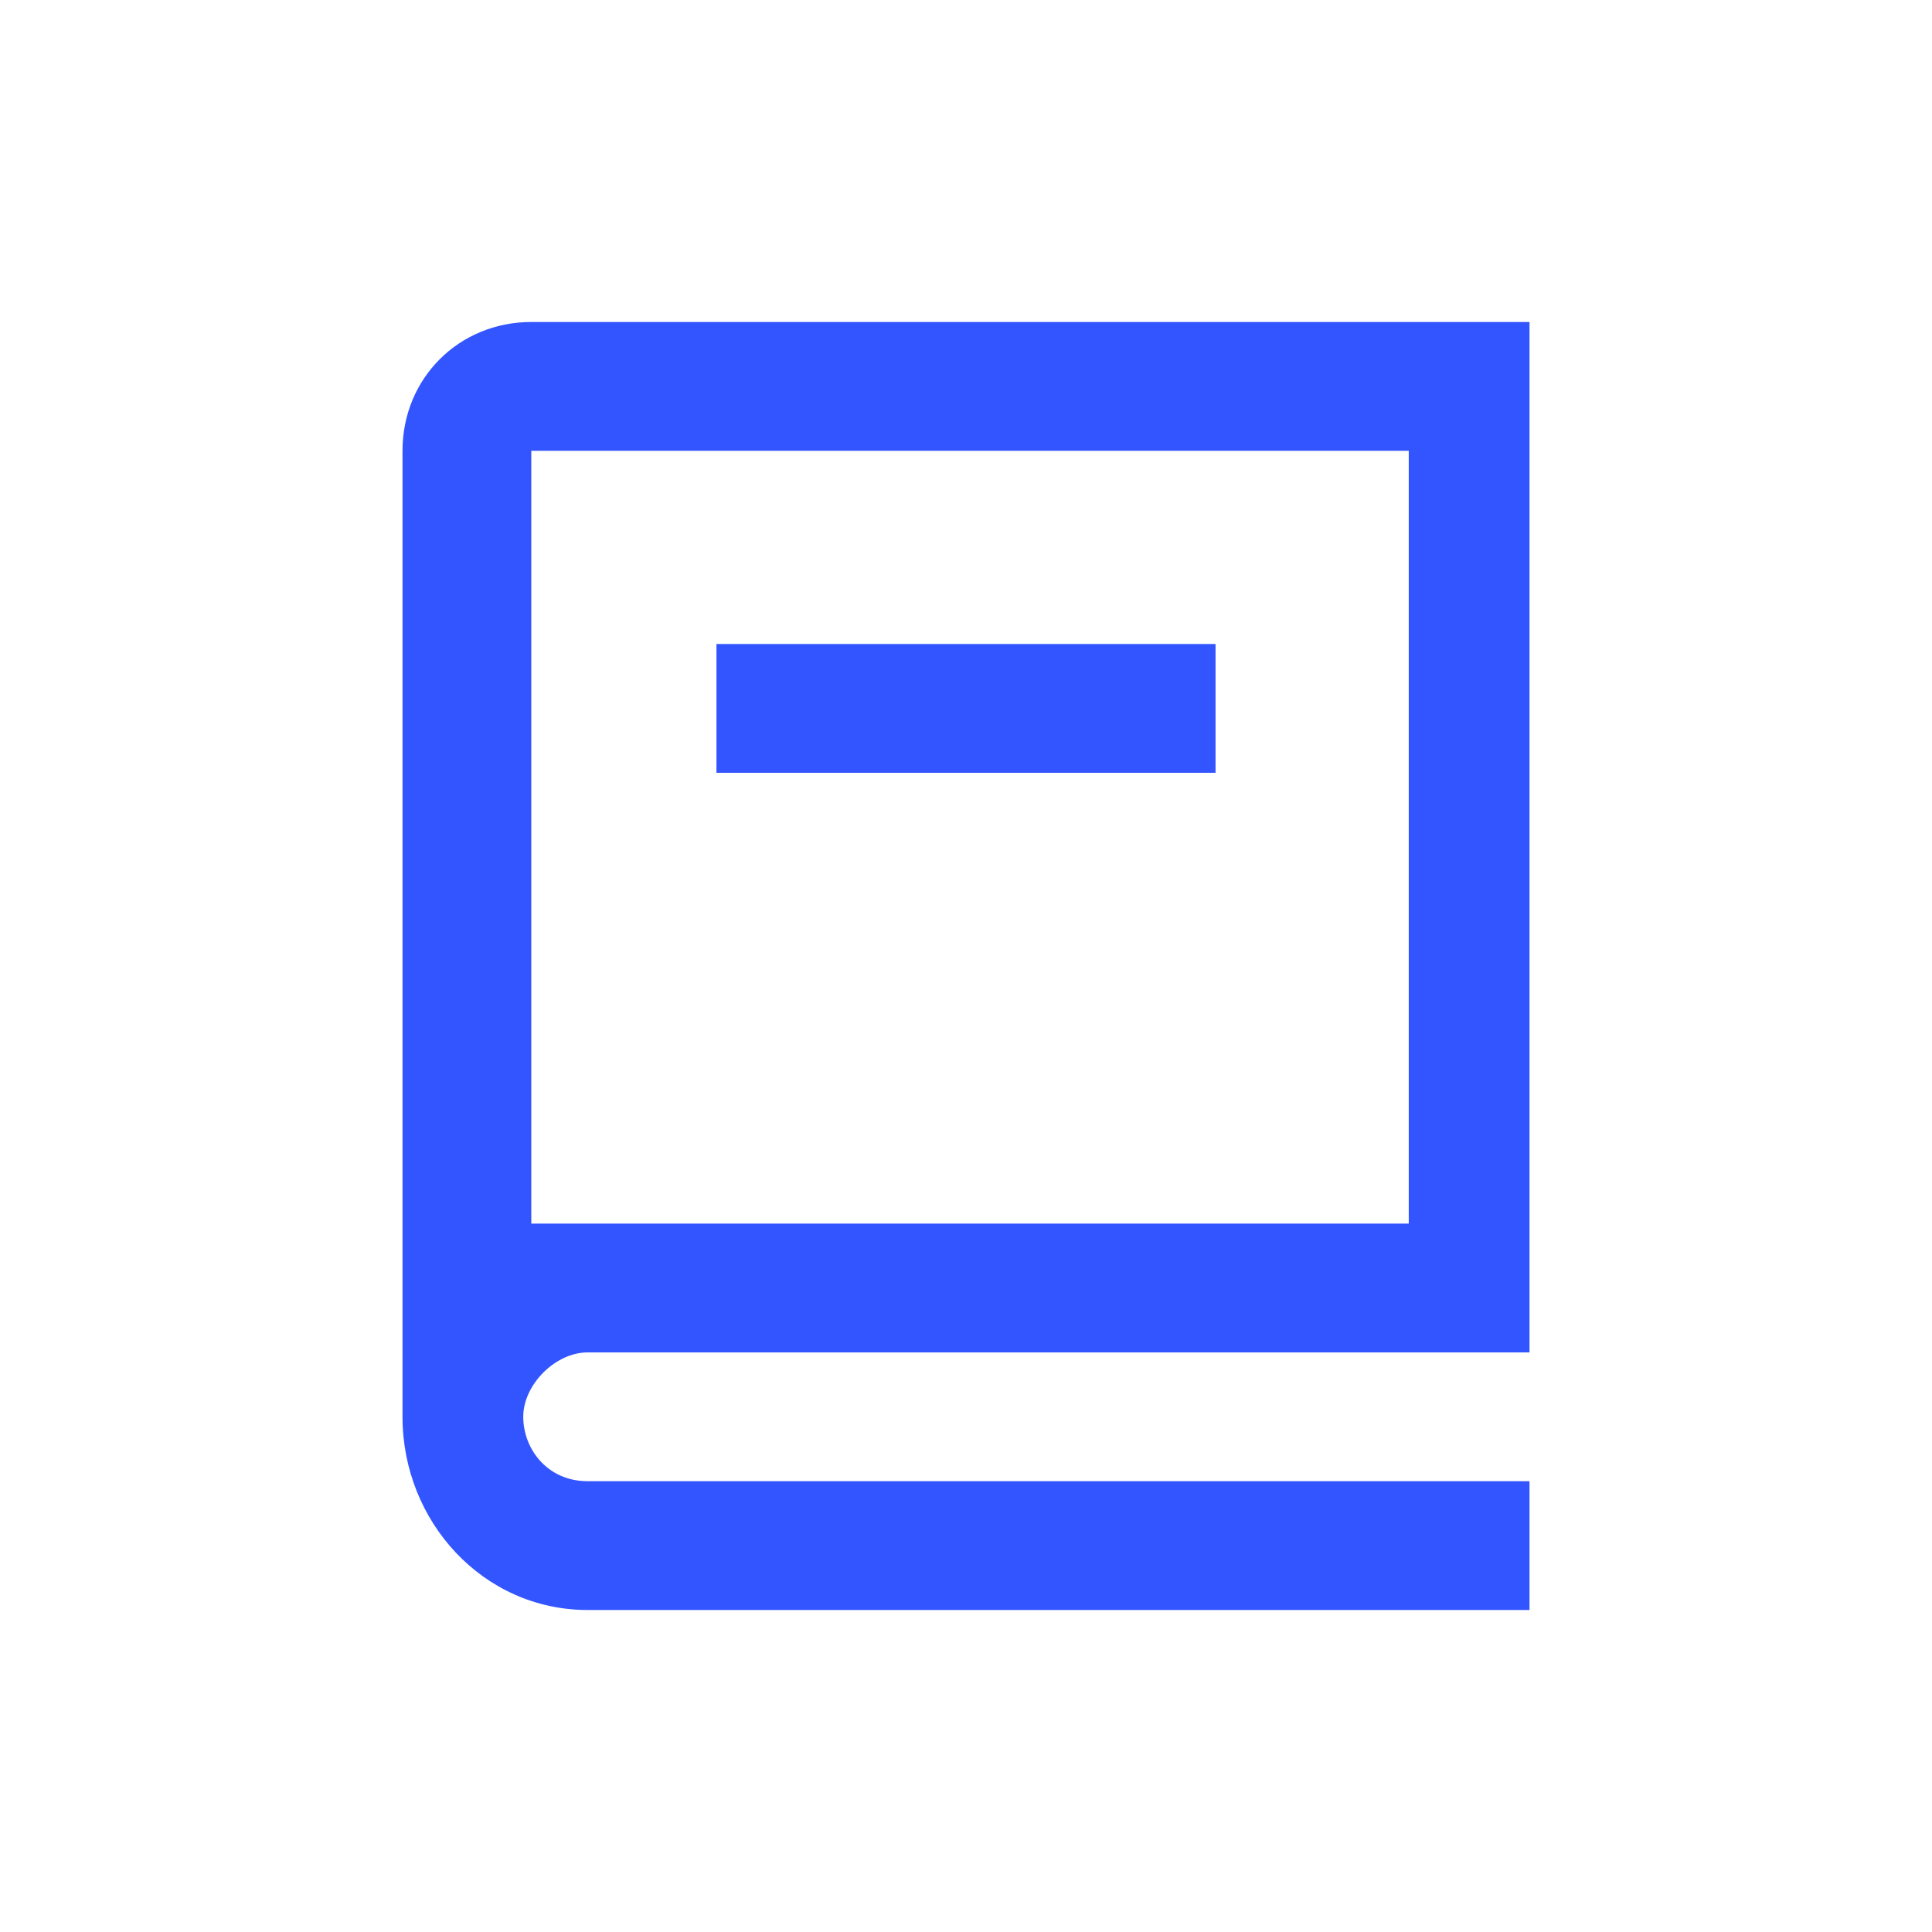 <?xml version="1.0" encoding="UTF-8"?>
<svg id="Calque_1" xmlns="http://www.w3.org/2000/svg" version="1.1" viewBox="0 0 24 24">
  <!-- Generator: Adobe Illustrator 29.7.1, SVG Export Plug-In . SVG Version: 2.1.1 Build 8)  -->
  <defs>
    <style>
      .st0 {
        fill: #35f;
      }
    </style>
  </defs>
  <path class="st0" d="M19,16.8H7.3c-.4,0-.8.4-.8.8s.3.8.8.8h11.7v1.6H7.3c-1.3,0-2.3-1.1-2.3-2.4V5.6c0-.9.7-1.6,1.6-1.6h12.4v12.8ZM6.6,15.2c.1,0,.3,0,.4,0h10.5V5.6H6.6v9.6ZM15.1,9.6h-6.2v-1.6h6.2v1.6Z"/>
</svg>